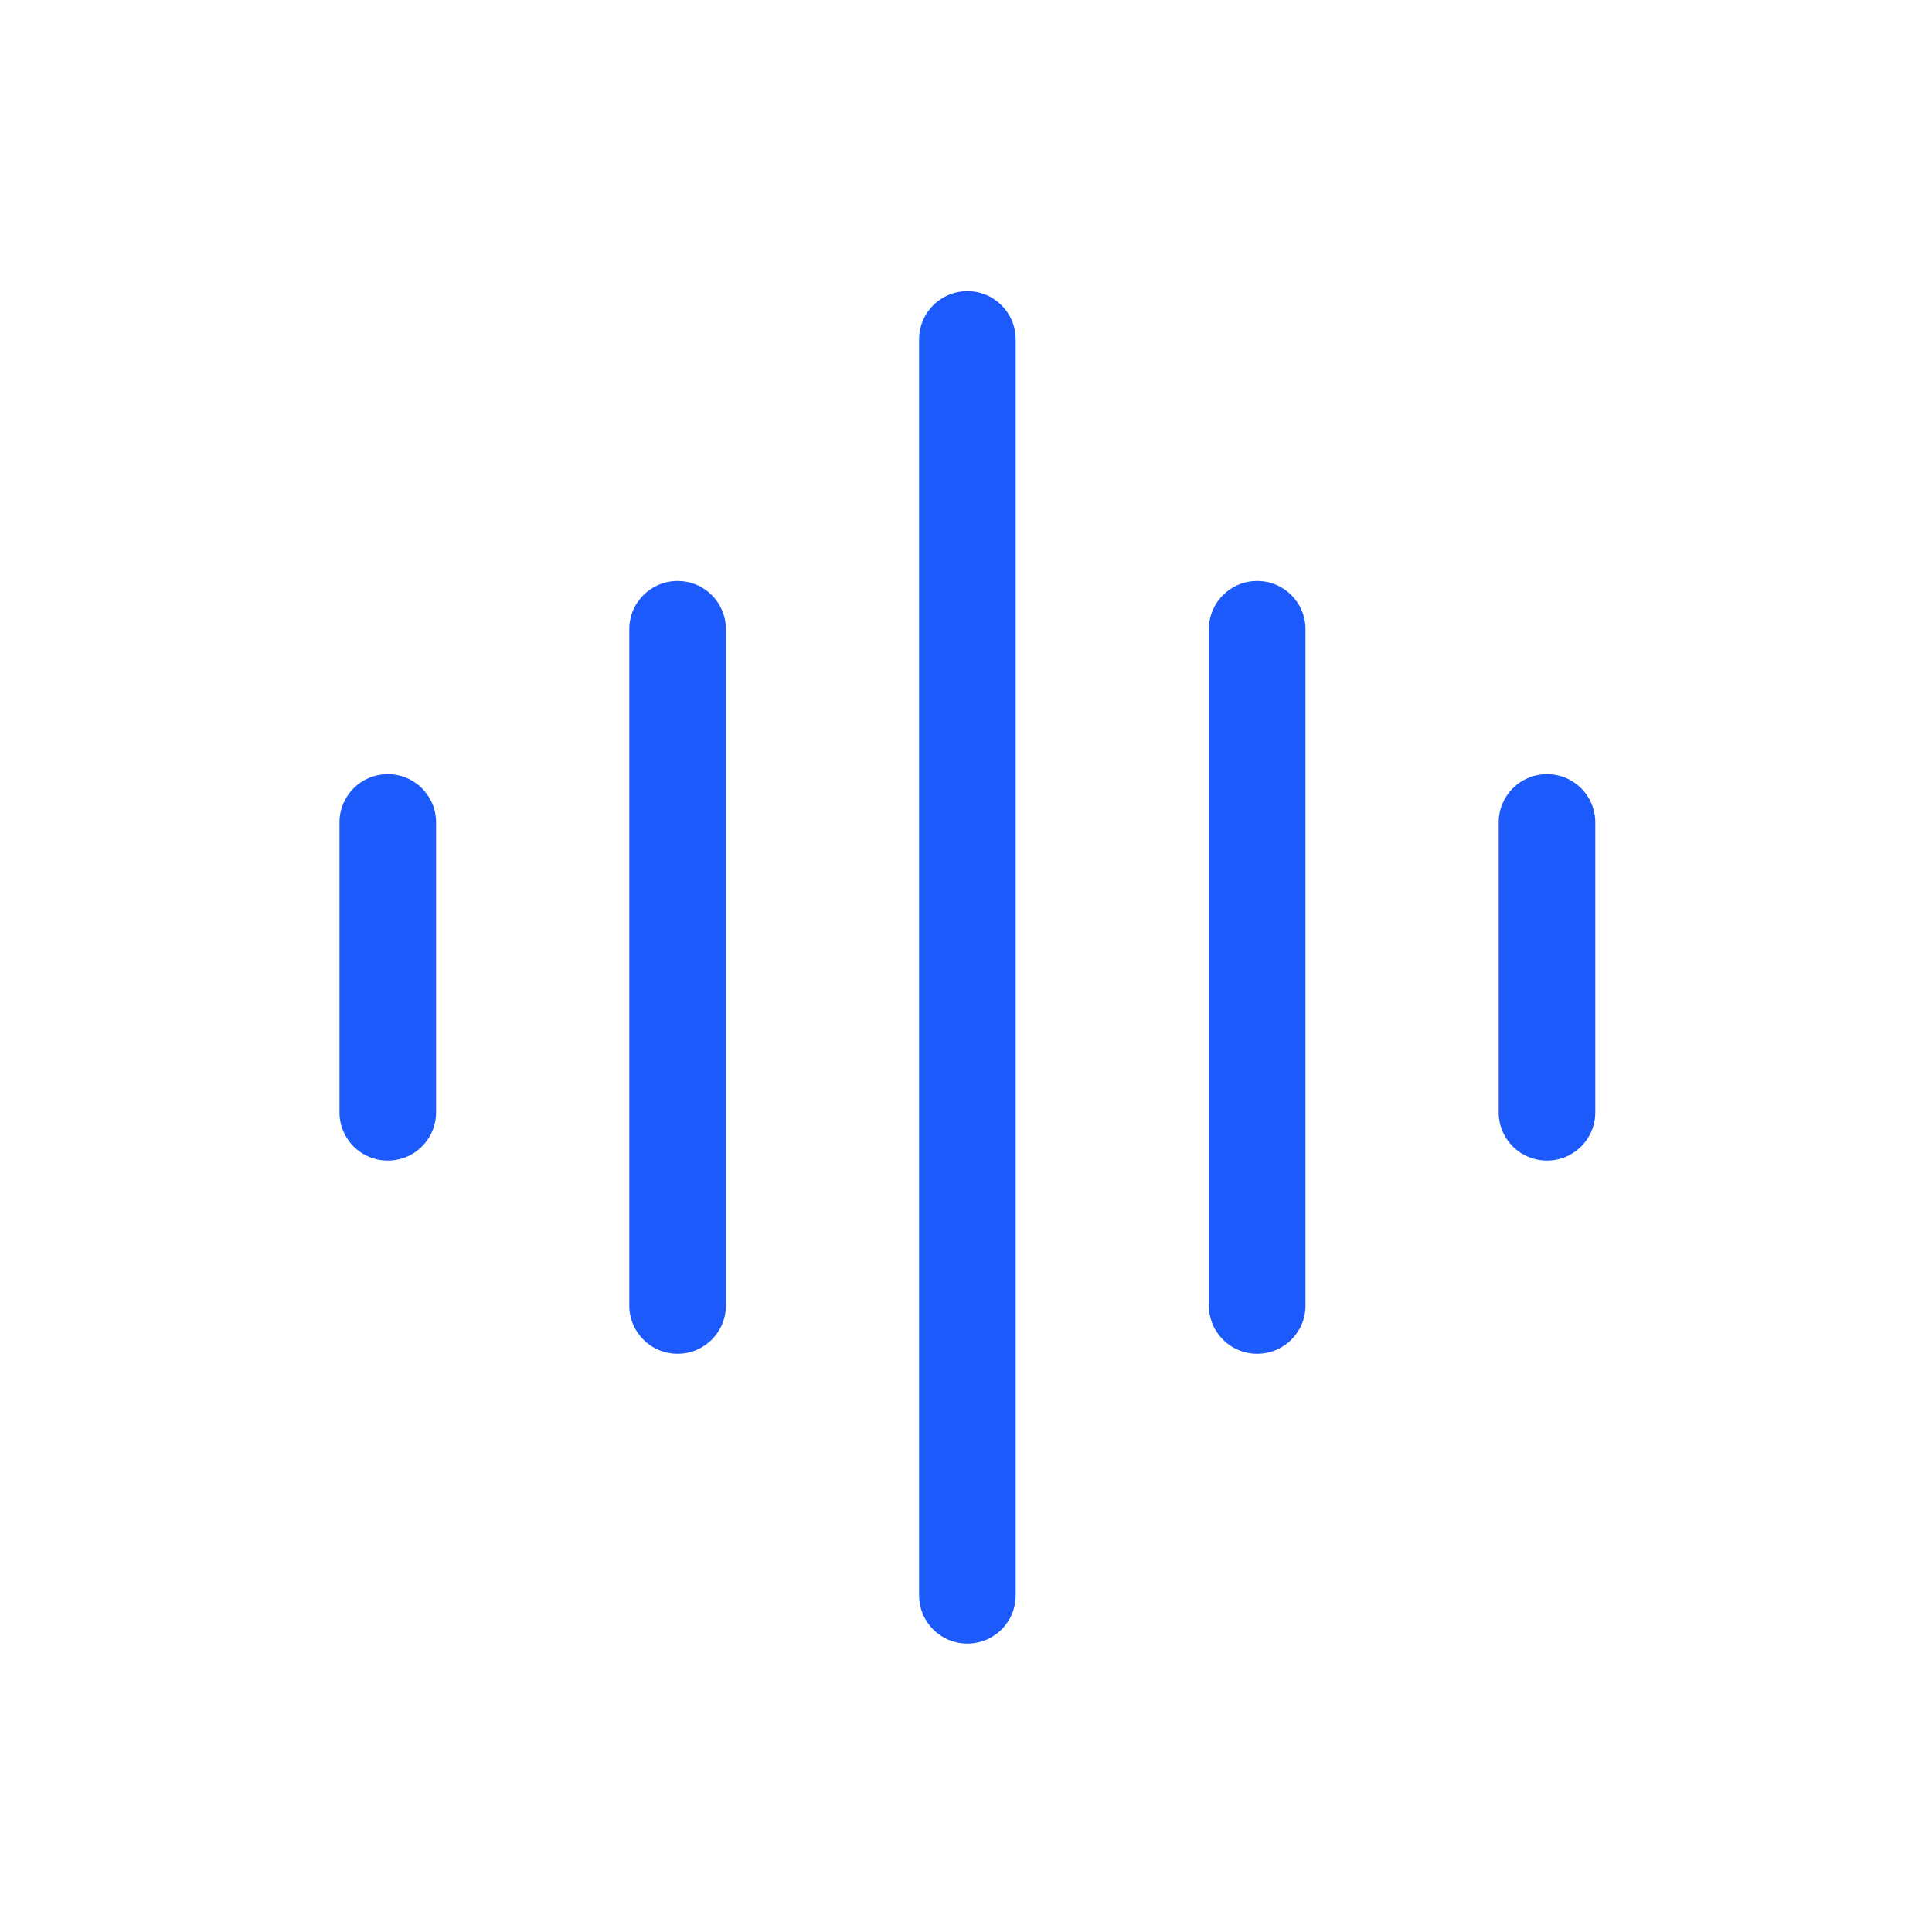 <?xml version="1.0" encoding="utf-8"?>
<!-- Generator: Adobe Illustrator 26.2.0, SVG Export Plug-In . SVG Version: 6.00 Build 0)  -->
<svg version="1.1" id="Calque_1" xmlns="http://www.w3.org/2000/svg" xmlns:xlink="http://www.w3.org/1999/xlink" x="0px" y="0px"
	 viewBox="0 0 700 700" style="enable-background:new 0 0 700 700;" xml:space="preserve">
<style type="text/css">
	.st0{fill:#1D5AFC;}
</style>
<g>
	<path class="st0" d="M350.5,595.5c-9.7,0-17.5-7.8-17.5-17.5V123c0-9.7,7.8-17.5,17.5-17.5S368,113.3,368,123v455
		C368,587.7,360.2,595.5,350.5,595.5z"/>
	<path class="st0" d="M455.5,490.5c-9.7,0-17.5-7.8-17.5-17.5V228c0-9.7,7.8-17.5,17.5-17.5S473,218.3,473,228v245
		C473,482.7,465.2,490.5,455.5,490.5z"/>
	<path class="st0" d="M560.5,420.5c-9.7,0-17.5-7.8-17.5-17.5V298c0-9.7,7.8-17.5,17.5-17.5S578,288.3,578,298v105
		C578,412.7,570.2,420.5,560.5,420.5z"/>
	<path class="st0" d="M245.5,490.5c-9.7,0-17.5-7.8-17.5-17.5V228c0-9.7,7.8-17.5,17.5-17.5c9.7,0,17.5,7.8,17.5,17.5v245
		C263,482.7,255.2,490.5,245.5,490.5z"/>
	<path class="st0" d="M140.5,420.5c-9.7,0-17.5-7.8-17.5-17.5V298c0-9.7,7.8-17.5,17.5-17.5S158,288.3,158,298v105
		C158,412.7,150.2,420.5,140.5,420.5z"/>
</g>
</svg>
